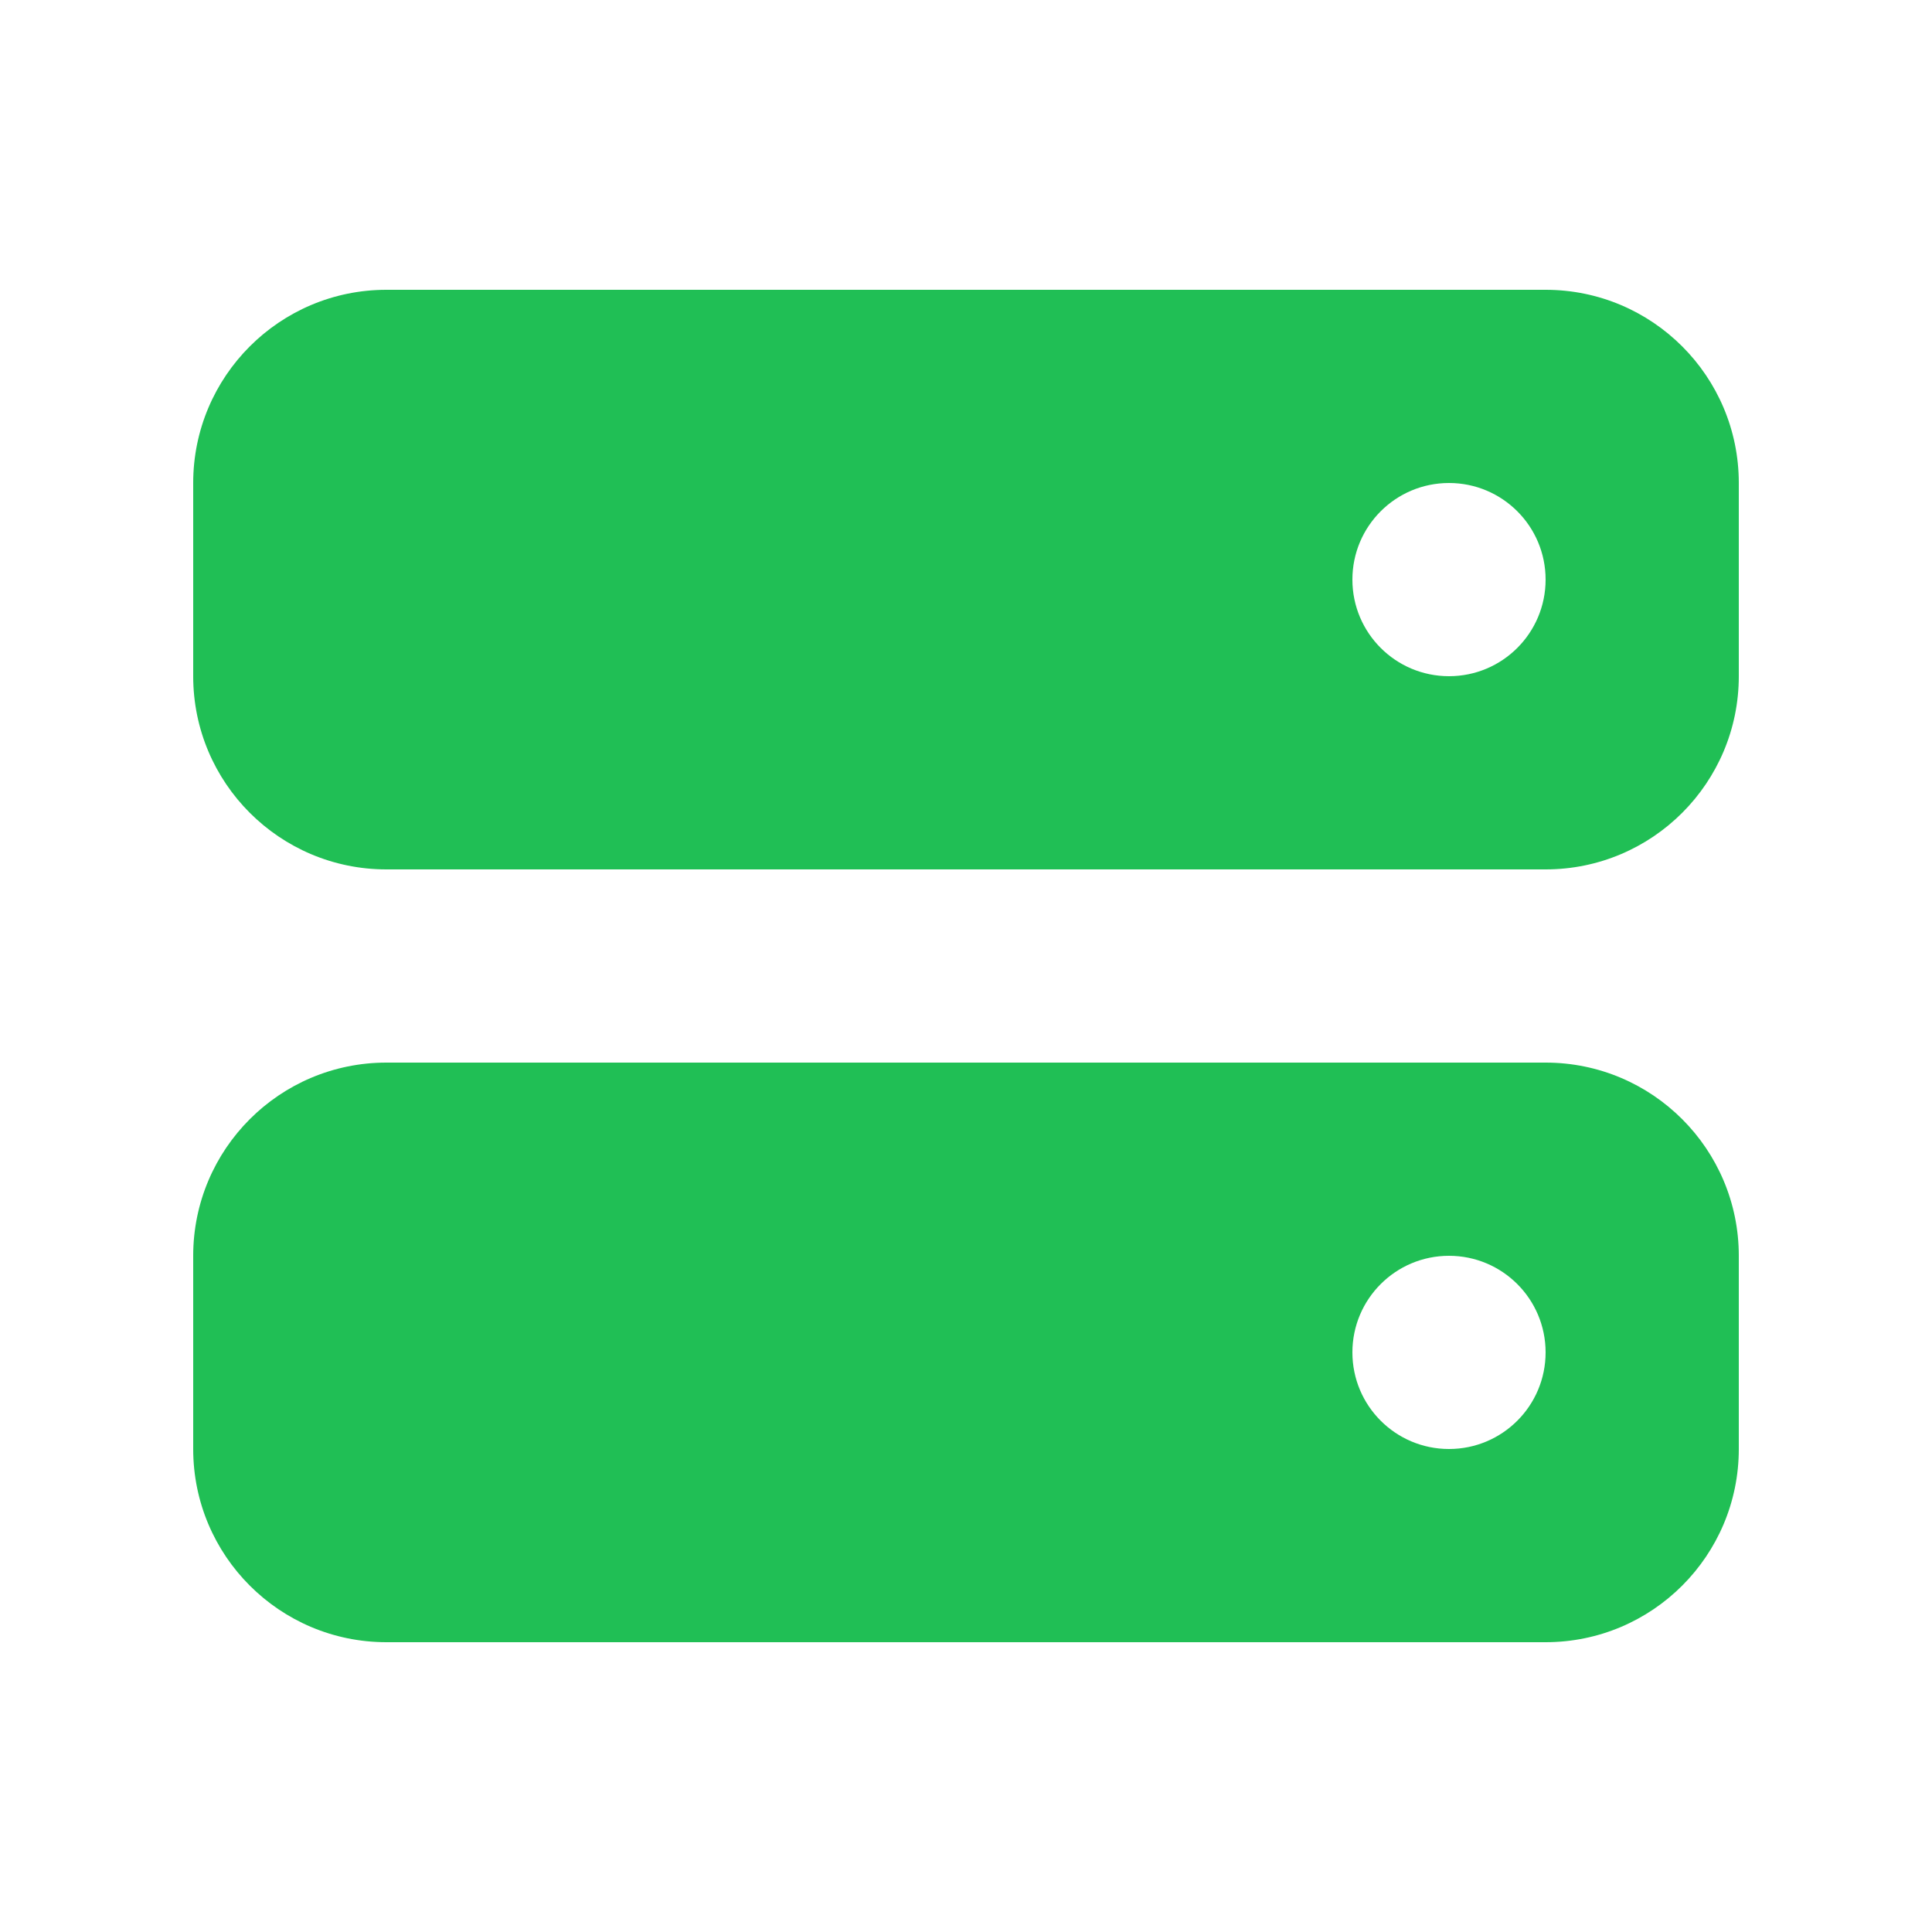 <svg width="40" height="40" viewBox="0 0 40 40" fill="none" xmlns="http://www.w3.org/2000/svg">
<path fill-rule="evenodd" clip-rule="evenodd" d="M4 10C4 7.791 5.791 6 8 6H32C34.209 6 36 7.791 36 10V14C36 16.209 34.209 18 32 18H8C5.791 18 4 16.209 4 14V10ZM32 12C32 13.105 31.105 14 30 14C28.895 14 28 13.105 28 12C28 10.895 28.895 10 30 10C31.105 10 32 10.895 32 12Z" fill="#20BF55"/>
<path fill-rule="evenodd" clip-rule="evenodd" d="M4 26C4 23.791 5.791 22 8 22H32C34.209 22 36 23.791 36 26V30C36 32.209 34.209 34 32 34H8C5.791 34 4 32.209 4 30V26ZM32 28C32 29.105 31.105 30 30 30C28.895 30 28 29.105 28 28C28 26.895 28.895 26 30 26C31.105 26 32 26.895 32 28Z" fill="#20BF55"/>
</svg>
